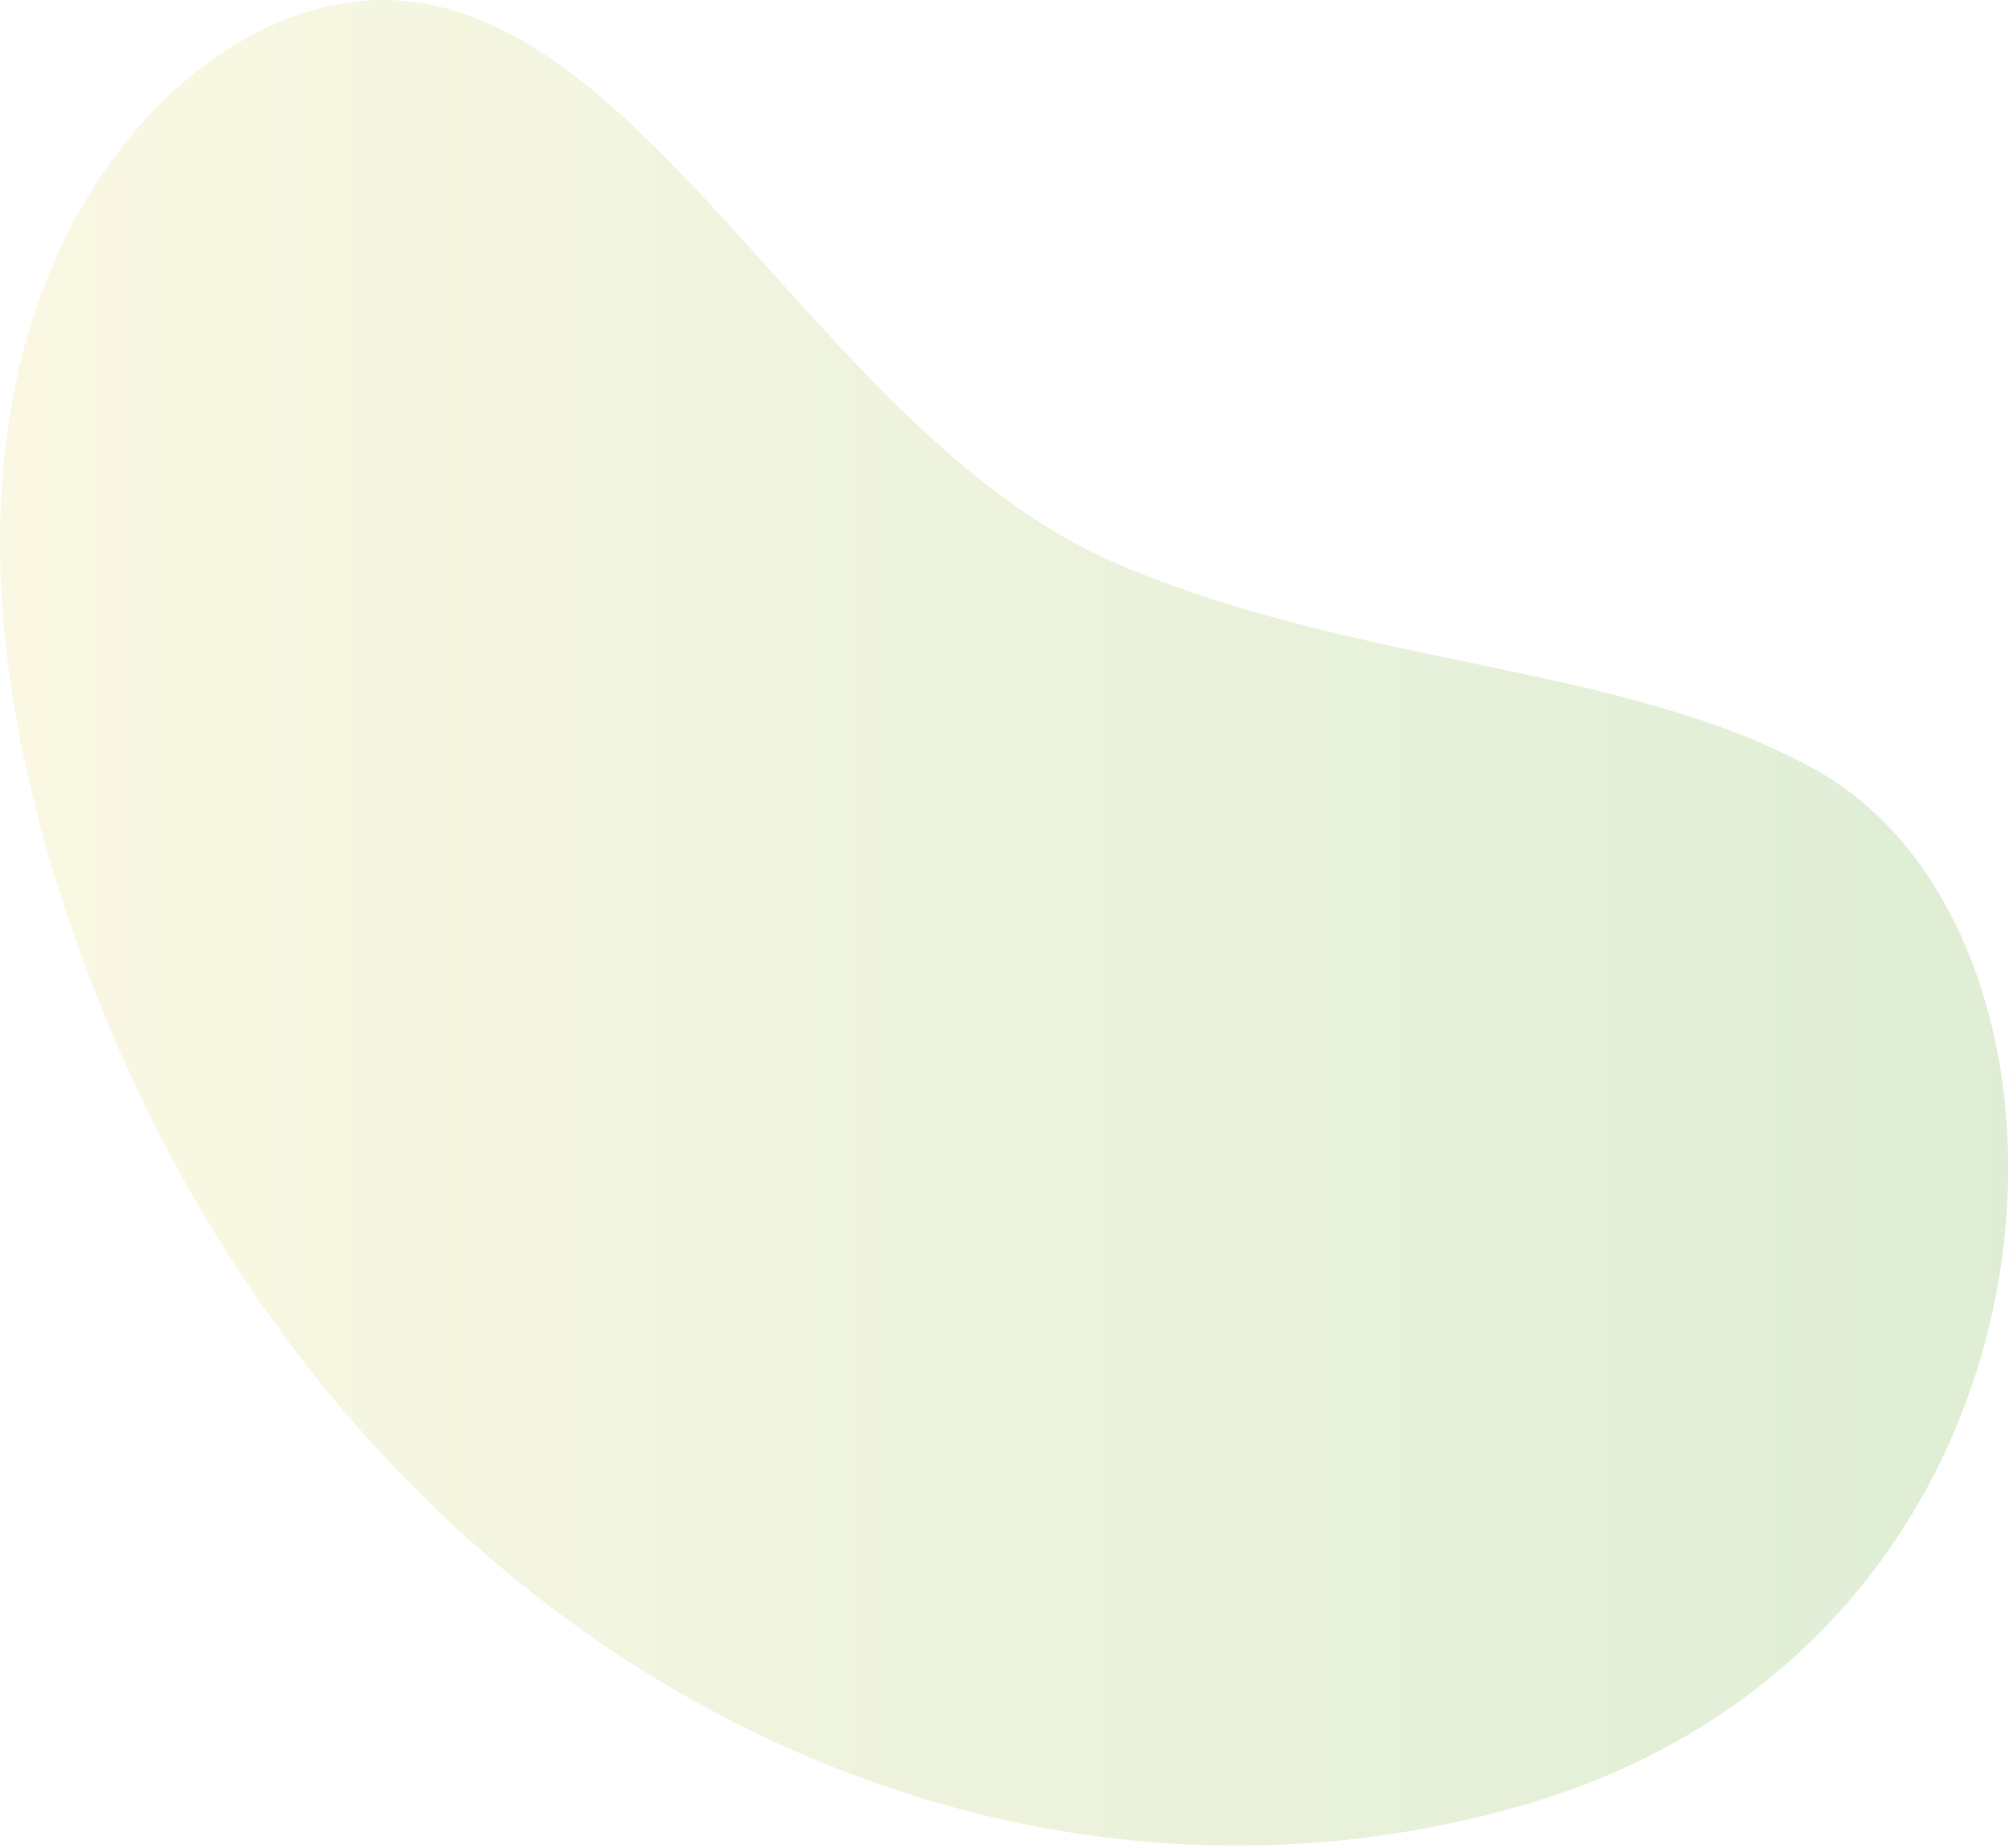 <svg width="449" height="413" viewBox="0 0 449 413" fill="none" xmlns="http://www.w3.org/2000/svg">
<path opacity="0.2" d="M14.663 203.51C-24.838 84.51 23.829 21.177 62.162 5.01C135.162 -25.776 174.948 94.087 249.662 126.01C304.662 149.51 362.677 148.165 405.662 172.01C474.162 210.01 467.662 368.01 338.662 404.01C209.662 440.01 66.598 359.968 14.663 203.51Z" fill="url(#paint0_linear_277_71)"/>
<defs>
<linearGradient id="paint0_linear_277_71" x1="448.828" y1="206.27" x2="3.44817e-06" y2="206.27" gradientUnits="userSpaceOnUse">
<stop stop-color="#61A730"/>
<stop offset="1" stop-color="#E7DC76"/>
</linearGradient>
</defs>
</svg>
